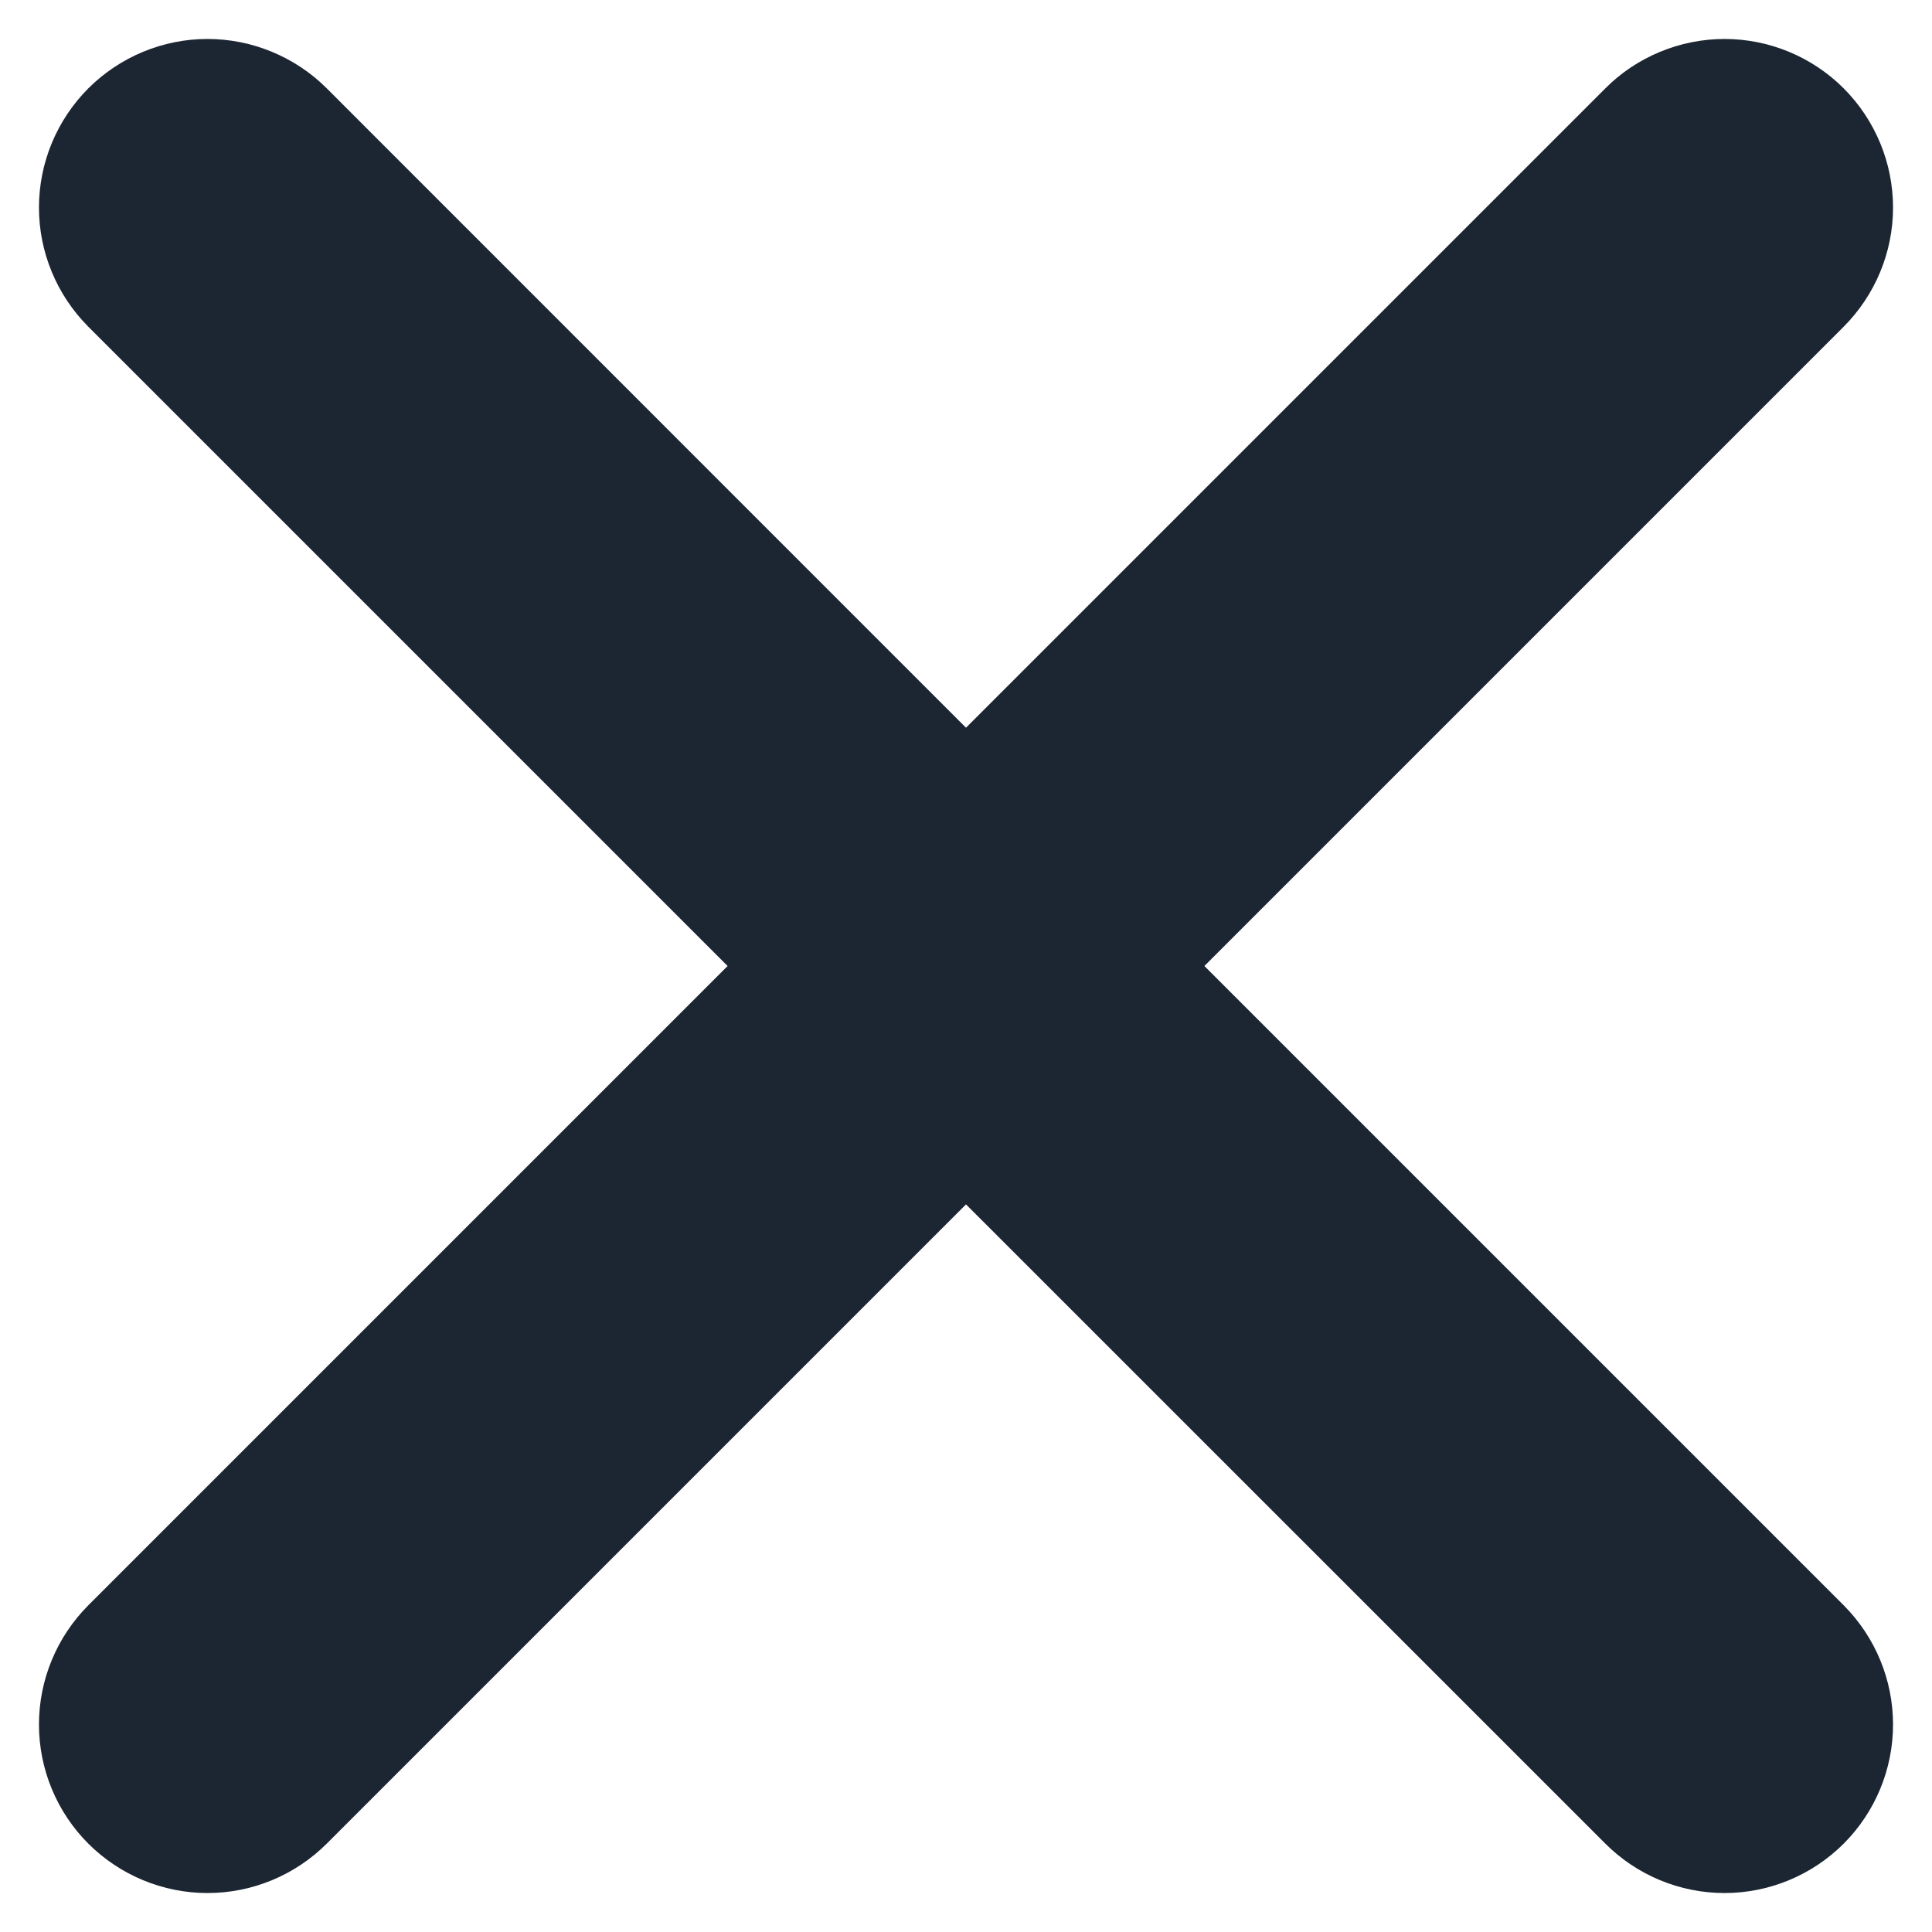 <?xml version="1.0" encoding="UTF-8"?> <svg xmlns="http://www.w3.org/2000/svg" width="18" height="18" viewBox="0 0 18 18" fill="none"><g clip-path="url(#clip0_210_169)"><path d="M1.933 0.363C1.517 0.363 1.118 0.529 0.823 0.823C0.529 1.118 0.363 1.517 0.363 1.934C0.363 2.35 0.529 2.749 0.823 3.044L6.779 9L0.823 14.956C0.529 15.251 0.363 15.65 0.363 16.067C0.363 16.483 0.529 16.883 0.823 17.177C1.118 17.471 1.517 17.637 1.933 17.637C2.35 17.637 2.749 17.471 3.044 17.177L9 11.221L14.957 17.177C15.251 17.471 15.65 17.637 16.067 17.637C16.483 17.637 16.883 17.471 17.177 17.177C17.471 16.883 17.637 16.483 17.637 16.067C17.637 15.65 17.471 15.251 17.177 14.956L11.221 9L17.177 3.044C17.471 2.749 17.637 2.35 17.637 1.934C17.637 1.517 17.471 1.118 17.177 0.823C16.883 0.529 16.483 0.363 16.067 0.363C15.861 0.363 15.656 0.404 15.466 0.483C15.275 0.562 15.102 0.677 14.957 0.823L9 6.78L3.044 0.823C2.898 0.677 2.725 0.562 2.534 0.483C2.344 0.404 2.14 0.363 1.933 0.363Z" fill="#1C2632"></path></g><defs><clipPath id="clip0_210_169"><rect width="18" height="18" fill="white"></rect></clipPath></defs></svg> 